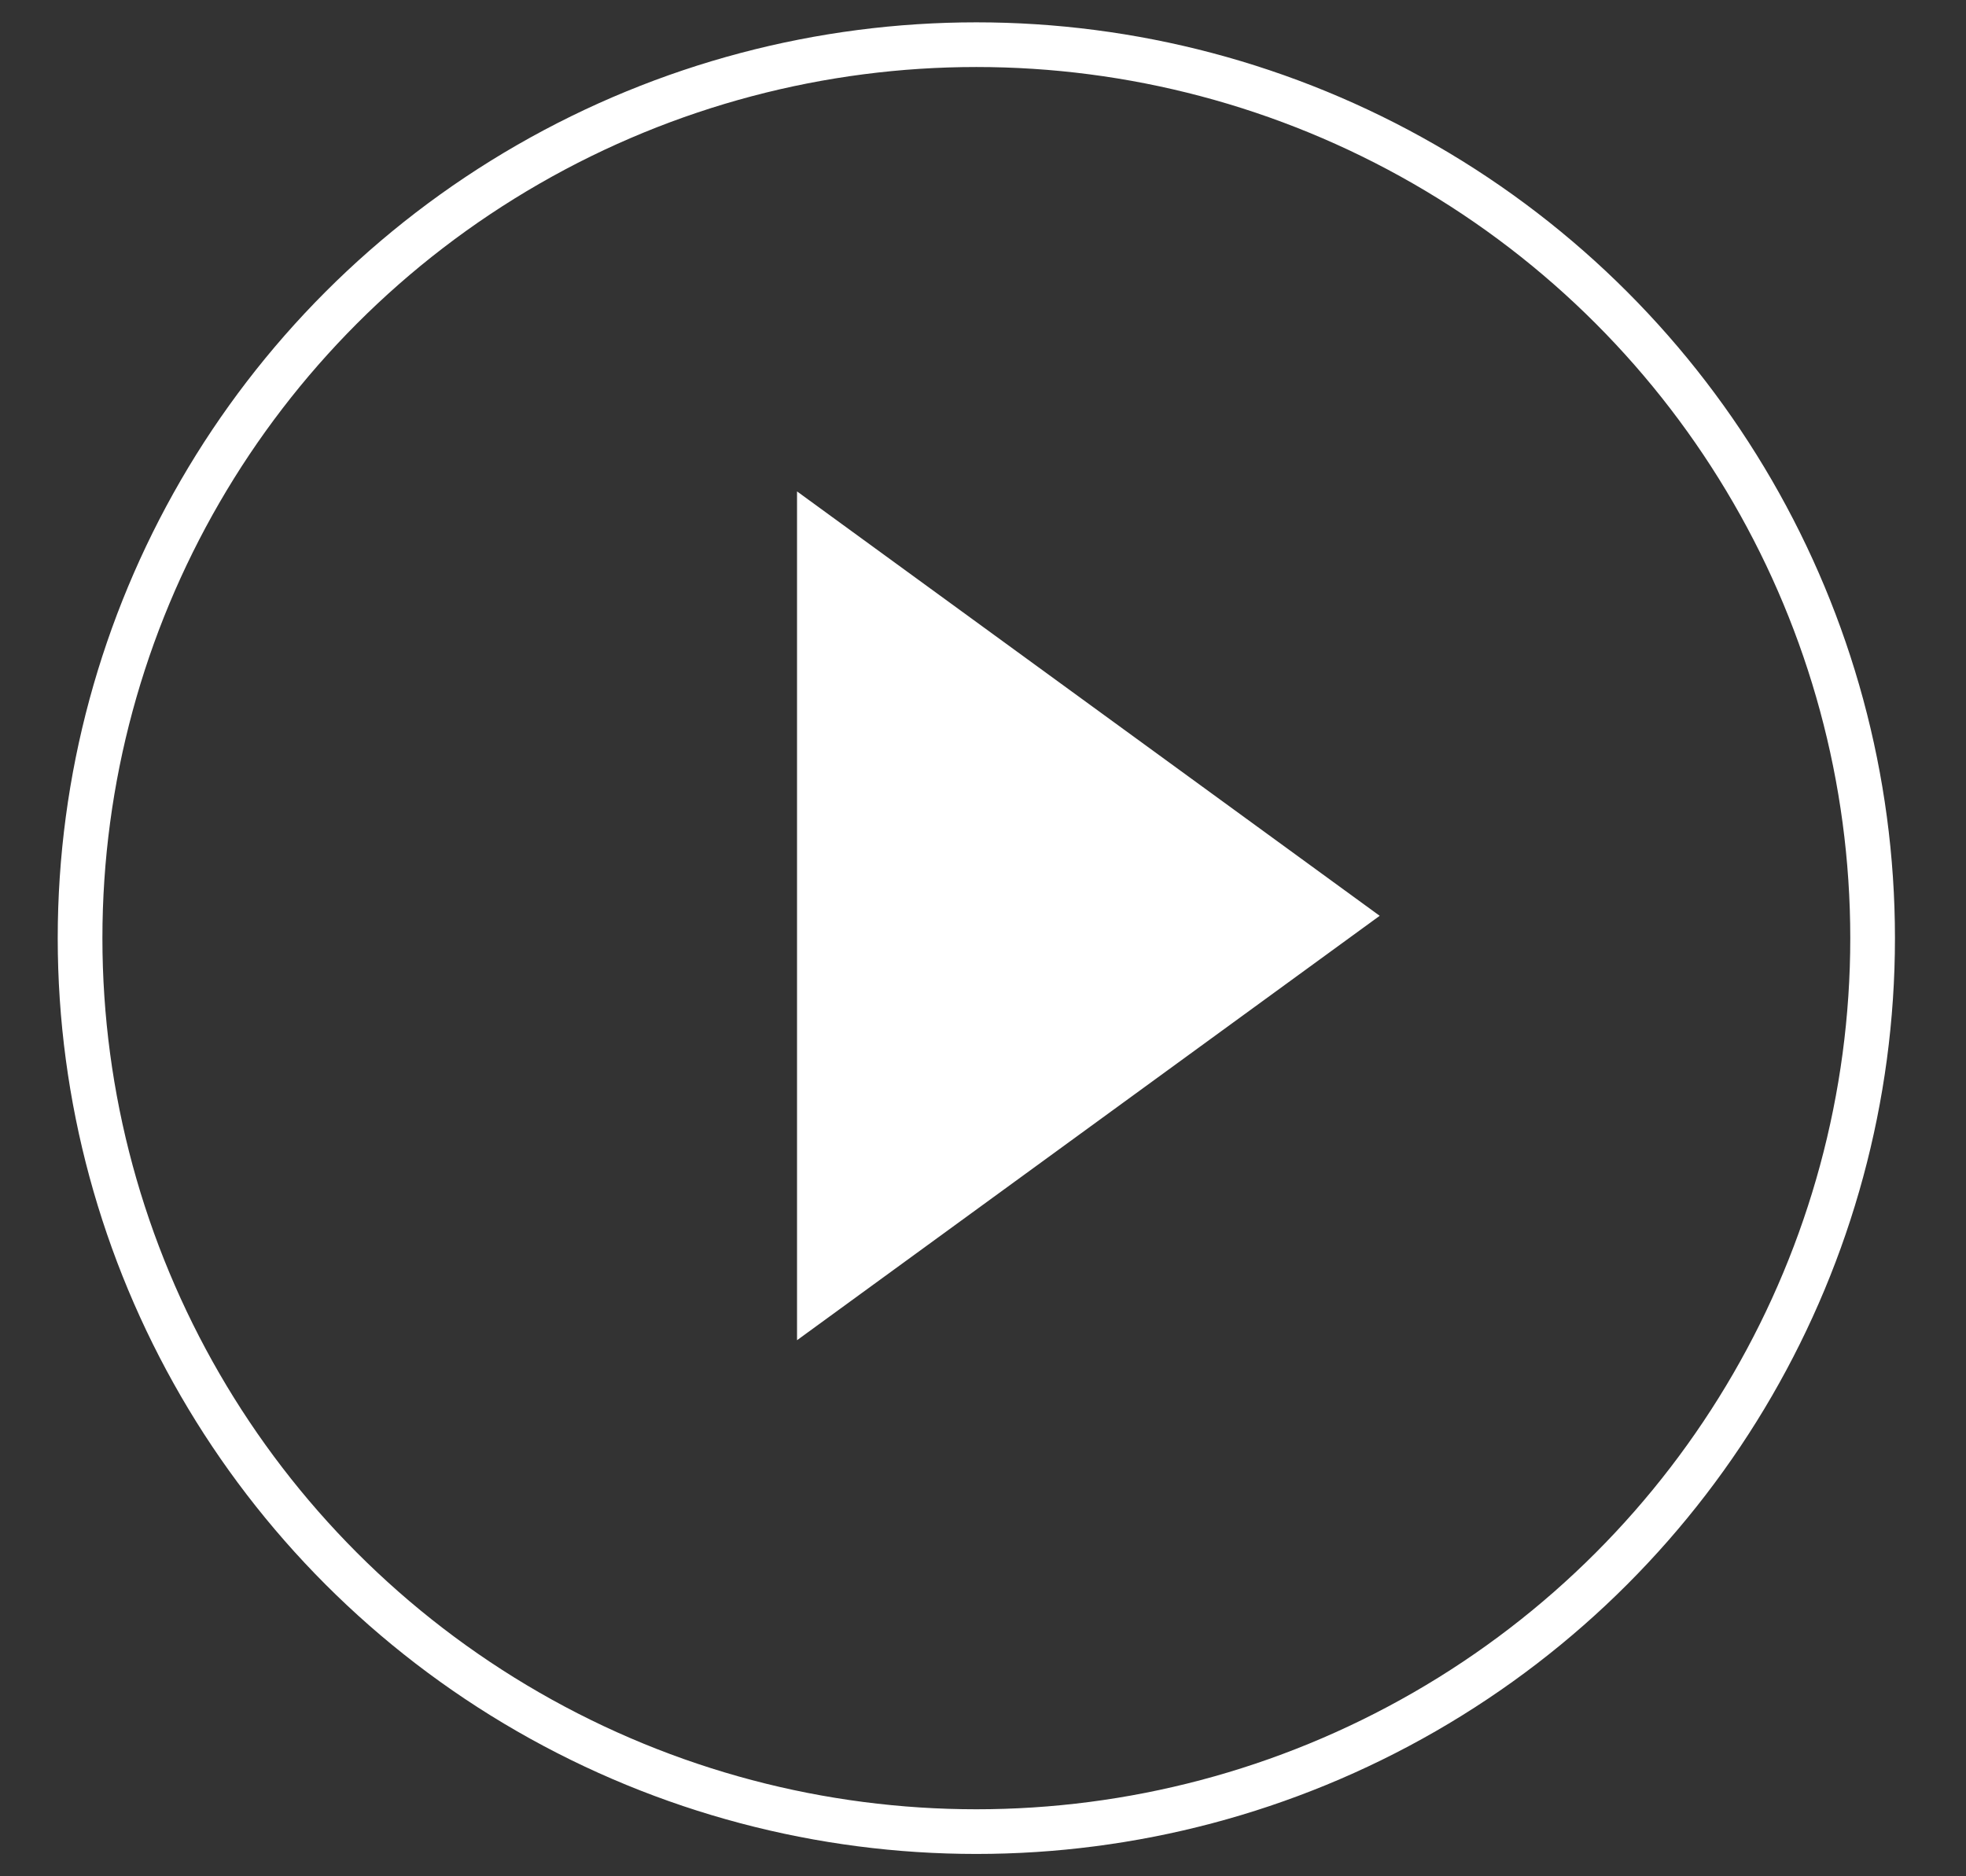 <svg width="44" height="42" version="1.1" xmlns="http://www.w3.org/2000/svg"><rect width="100%" height="100%" fill="#333333" stroke="none"/><g id="UI" stroke="none" stroke-width="1" fill="none" fill-rule="evenodd"><g id="Homepage" transform="translate(-1239 -1555)"><g id="right-rail" transform="translate(970 1095)"><g id="Promotions" transform="translate(0 276)"><g id="1" transform="translate(20.059 73)"><g id="icon" transform="translate(250.733 112)"><ellipse id="Oval" stroke="#FFF" cx="20.059" cy="20" rx="20.059" ry="20"/><path id="Triangle" fill="#FFF" transform="rotate(90 22.566 19.5)" d="M22.566 12.98l9.5 13.04h-19z"/></g></g></g></g></g></g></svg>